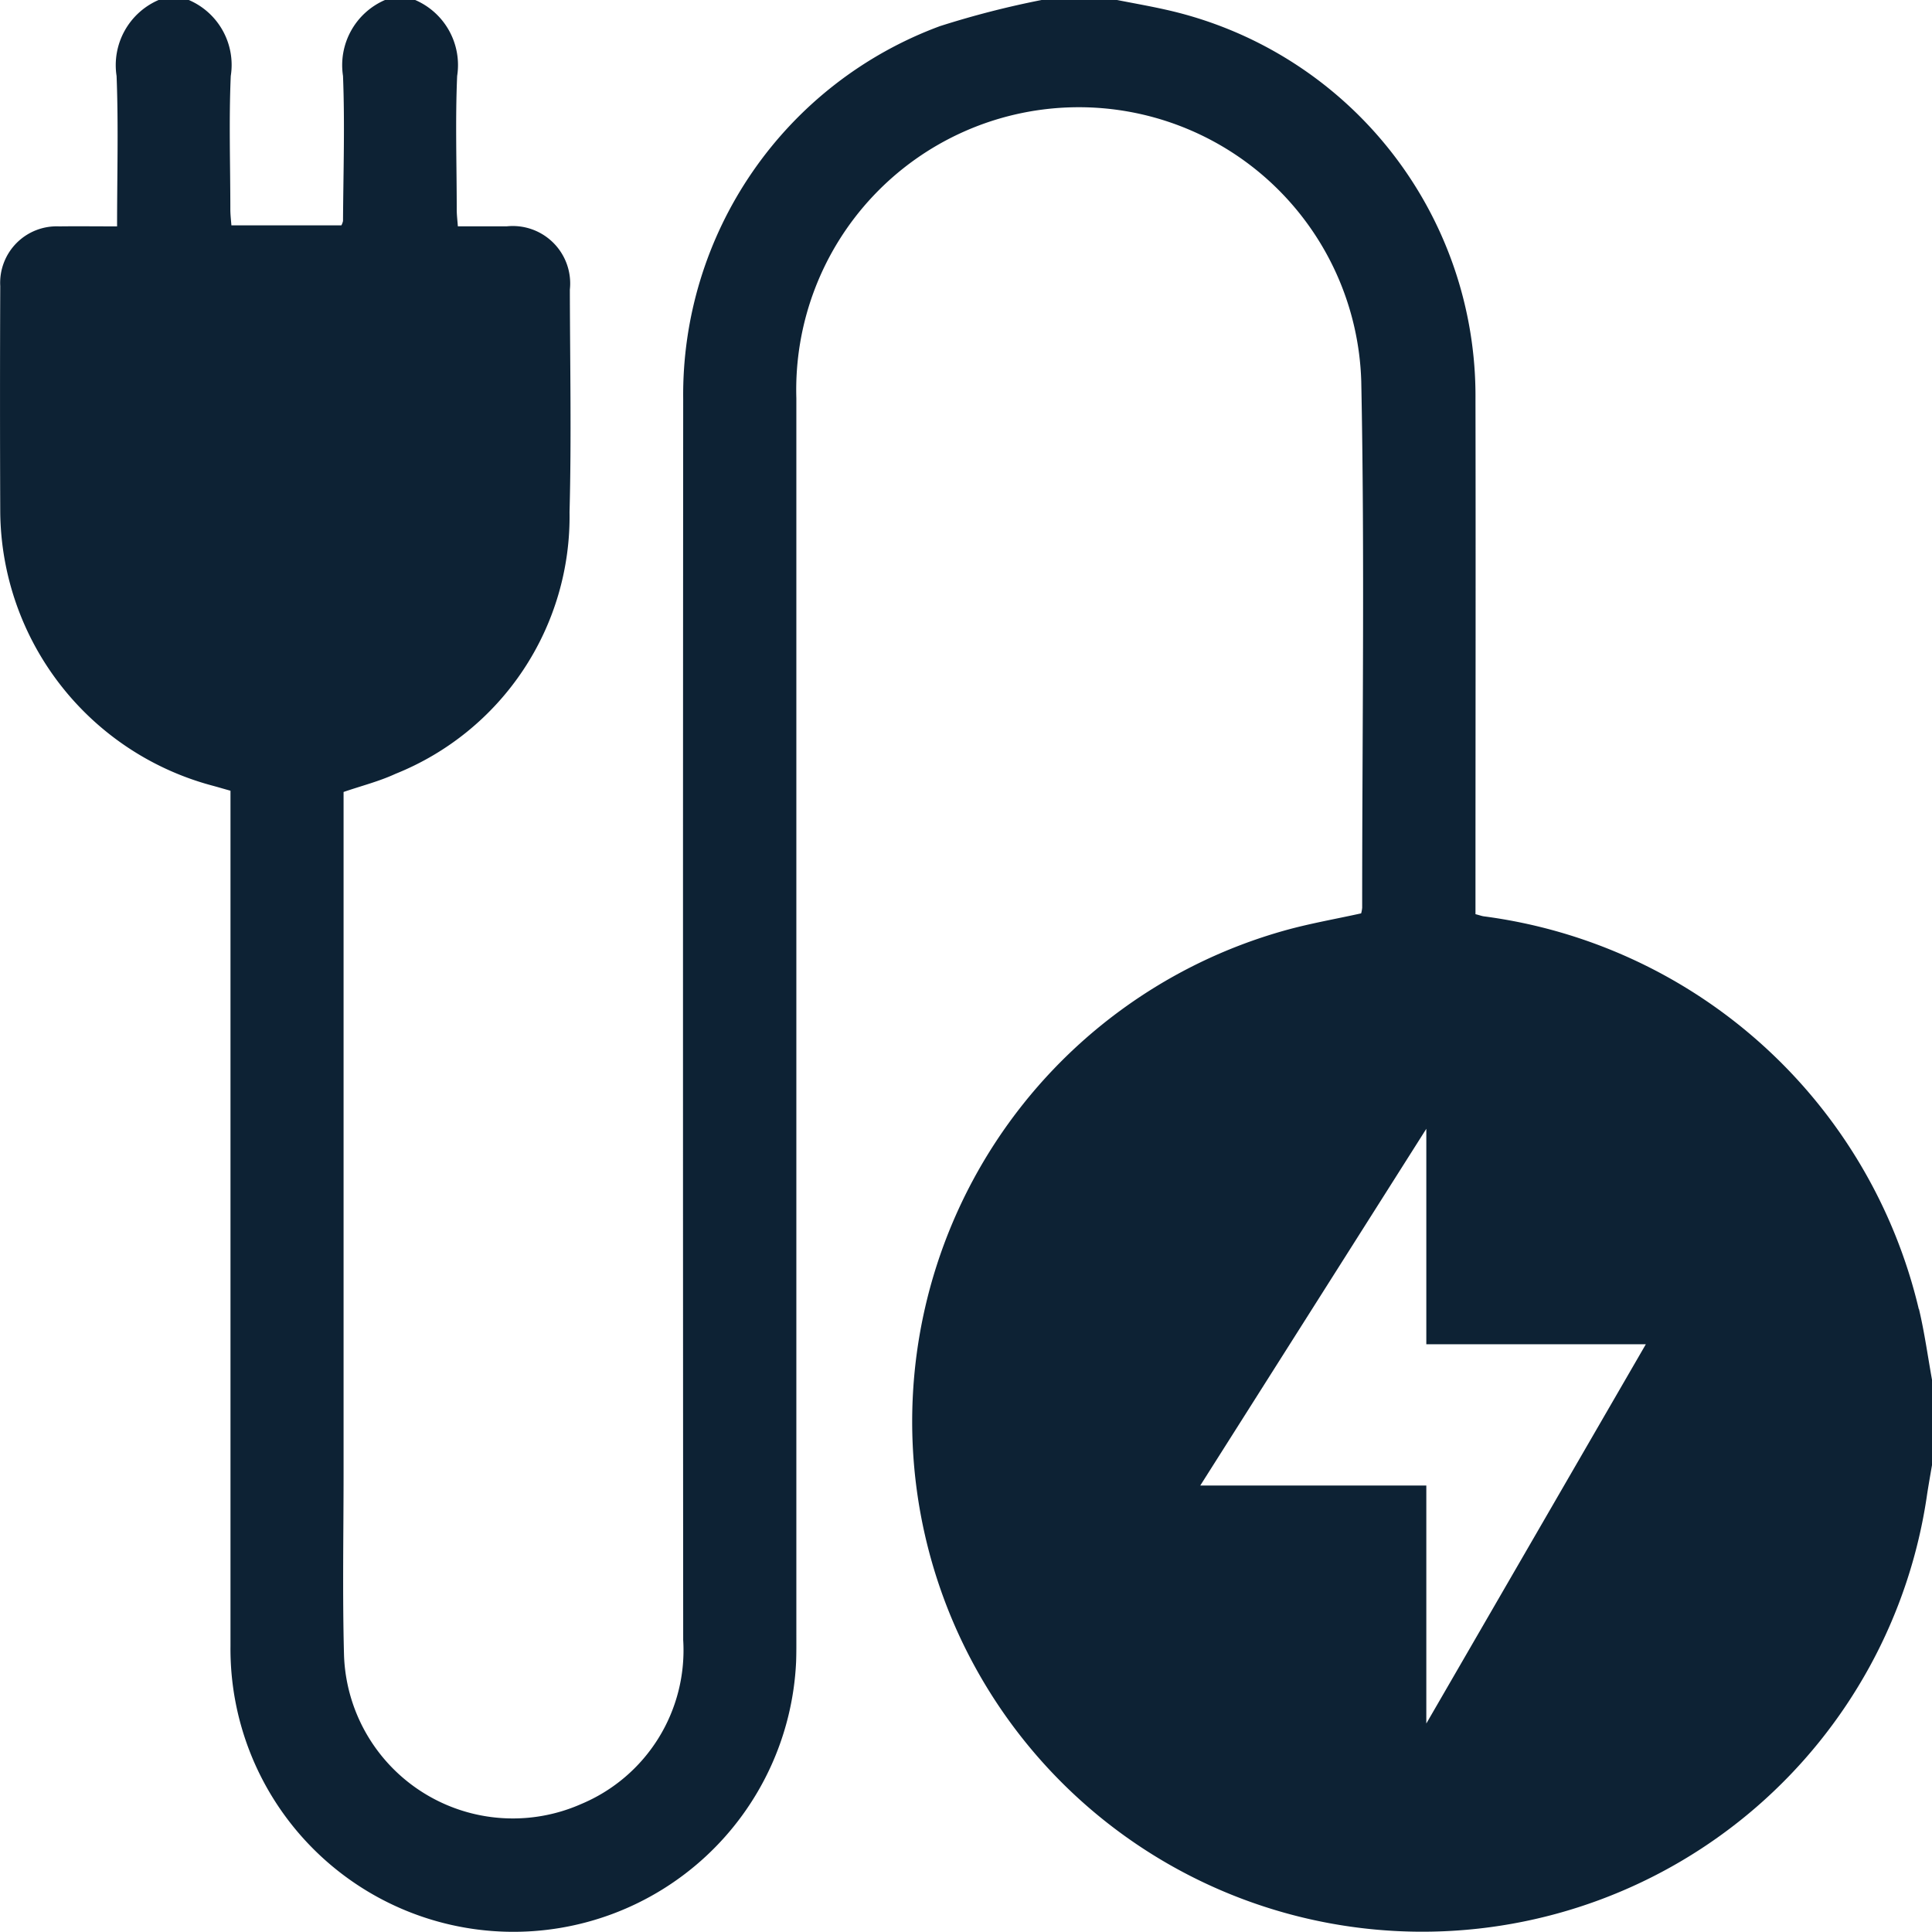 <svg id="Group_218" data-name="Group 218" xmlns="http://www.w3.org/2000/svg" xmlns:xlink="http://www.w3.org/1999/xlink" width="54.703" height="54.708" viewBox="0 0 54.703 54.708">
  <defs>
    <clipPath id="clip-path">
      <rect id="Rectangle_1685" data-name="Rectangle 1685" width="54.704" height="54.708" fill="#0d2234"/>
    </clipPath>
  </defs>
  <g id="Group_217" data-name="Group 217" clip-path="url(#clip-path)">
    <path id="Path_1255" data-name="Path 1255" d="M54.328,37.066A14.61,14.61,0,0,0,42.01,25.945c-.052-.007-.1-.026-.234-.061v-.6c0-4.663.009-9.326,0-13.989A11.207,11.207,0,0,0,32.979.268c-.447-.1-.9-.179-1.352-.268H29.49a25.954,25.954,0,0,0-2.877.74A11.128,11.128,0,0,0,19.343,11.3q-.011,17.568,0,35.136a4.718,4.718,0,0,1-2.887,4.643,4.784,4.784,0,0,1-6.716-4.2c-.047-1.725-.013-3.453-.013-5.179q0-9.318,0-18.636v-.64c.51-.175,1.009-.3,1.471-.514A7.848,7.848,0,0,0,16.125,14.5c.056-2.1.013-4.2.009-6.3a1.626,1.626,0,0,0-1.783-1.792c-.445,0-.889,0-1.388,0-.012-.164-.031-.316-.032-.467,0-1.264-.043-2.529.012-3.791A2.005,2.005,0,0,0,11.755,0H10.9A2.009,2.009,0,0,0,9.711,2.15c.054,1.367.009,2.739,0,4.108a.475.475,0,0,1-.046.123H6.551c-.01-.139-.029-.29-.03-.442,0-1.263-.043-2.528.012-3.788A2,2,0,0,0,5.345,0H4.49A2.009,2.009,0,0,0,3.3,2.152c.055,1.4.014,2.8.014,4.258-.577,0-1.107-.007-1.636,0A1.6,1.6,0,0,0,.006,8.1q-.013,3.2,0,6.409A8.093,8.093,0,0,0,6,22.241c.154.041.307.087.525.148V23q0,11.8,0,23.606a8.012,8.012,0,0,0,16.015.451c.01-.267.007-.534.007-.8q0-17.491,0-34.983A8,8,0,0,1,38.542,10.8c.1,4.965.025,9.934.026,14.9a.929.929,0,0,1-.029.161c-.726.161-1.46.287-2.172.487a14.442,14.442,0,1,0,18.2,15.938c.044-.279.093-.558.141-.837V39.1c-.123-.679-.216-1.365-.375-2.036M40.384,48.8V42.061h-6.4l6.4-10.1v6.1H46.6Z" transform="translate(0.001)" fill="#0d2234"/>
  </g>
</svg>
